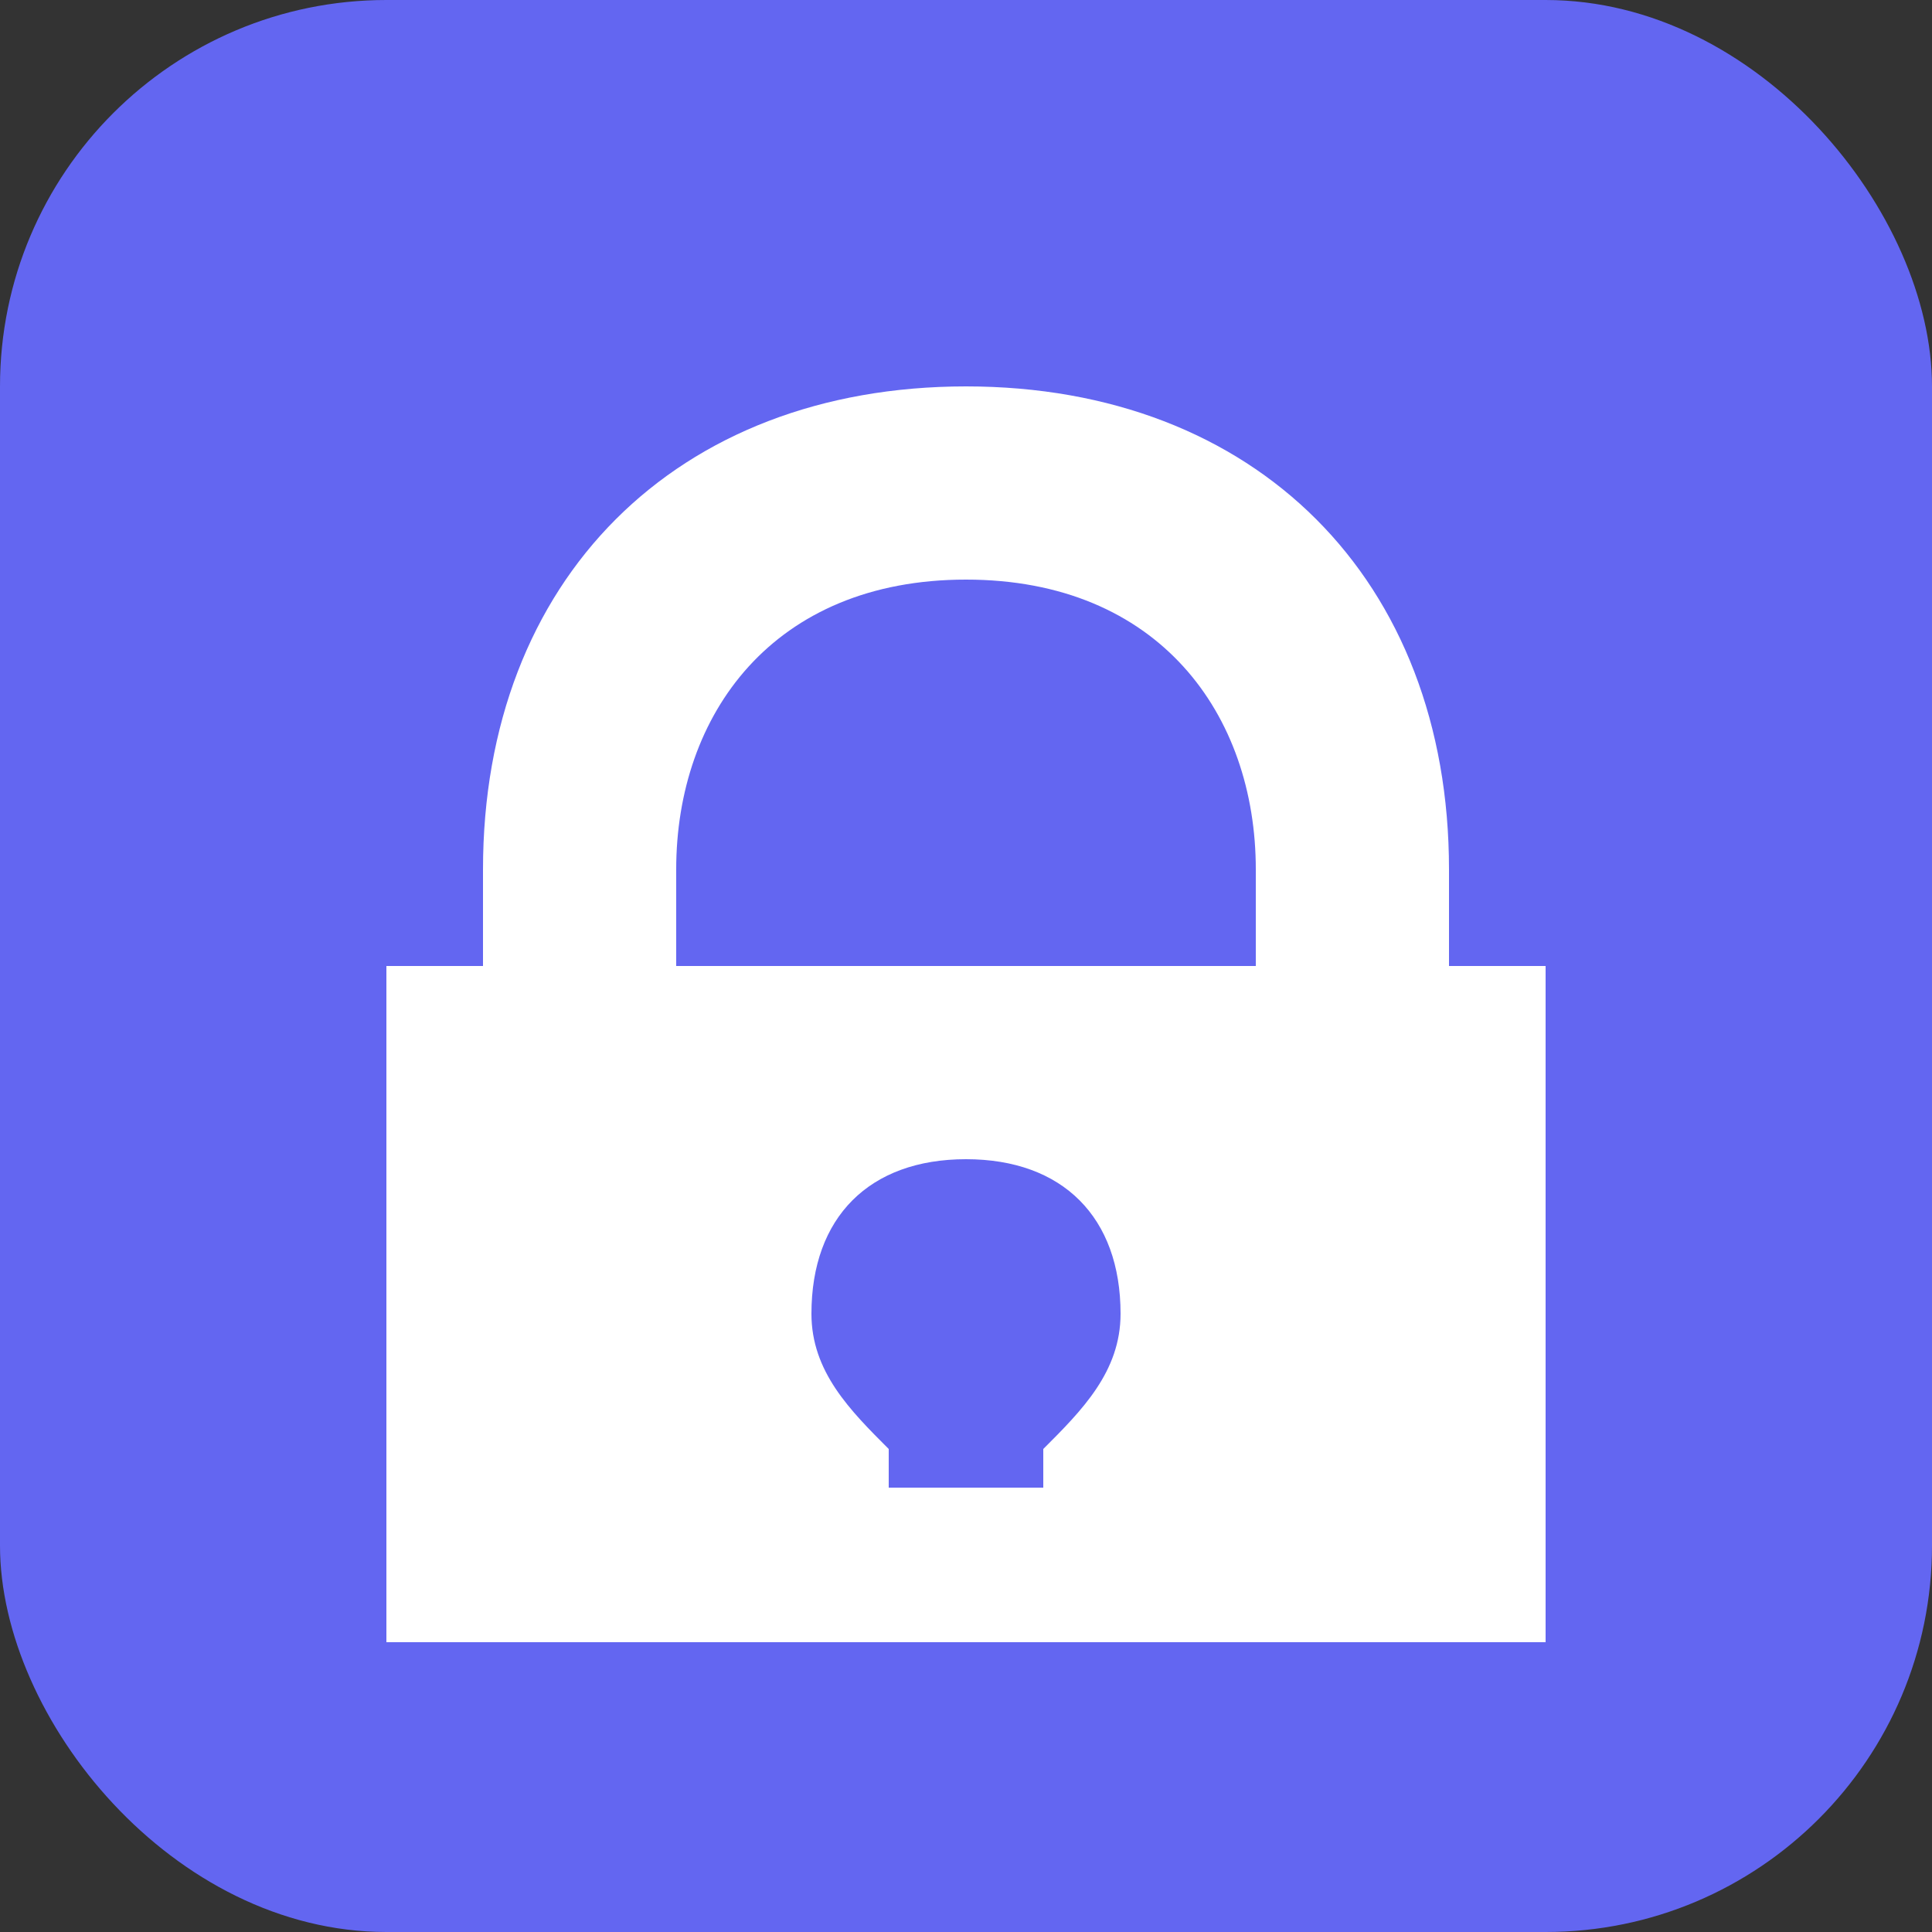 <svg xmlns="http://www.w3.org/2000/svg" viewBox="0 0 100 100">
  <rect x="0" y="0" width="100" height="100" fill="#333333" stroke="none"/>
  <rect width="100" height="100" rx="20" fill="#6366f1"/>
  <path d="M50 20 C35 20 25 30 25 45 L25 50 L20 50 L20 85 L80 85 L80 50 L75 50 L75 45 C75 30 65 20 50 20 Z M50 30 C60 30 65 37 65 45 L65 50 L35 50 L35 45 C35 37 40 30 50 30 Z M50 60 C55 60 58 63 58 68 C58 71 56 73 54 75 L54 77 L46 77 L46 75 C44 73 42 71 42 68 C42 63 45 60 50 60 Z" fill="white"/>
</svg>
